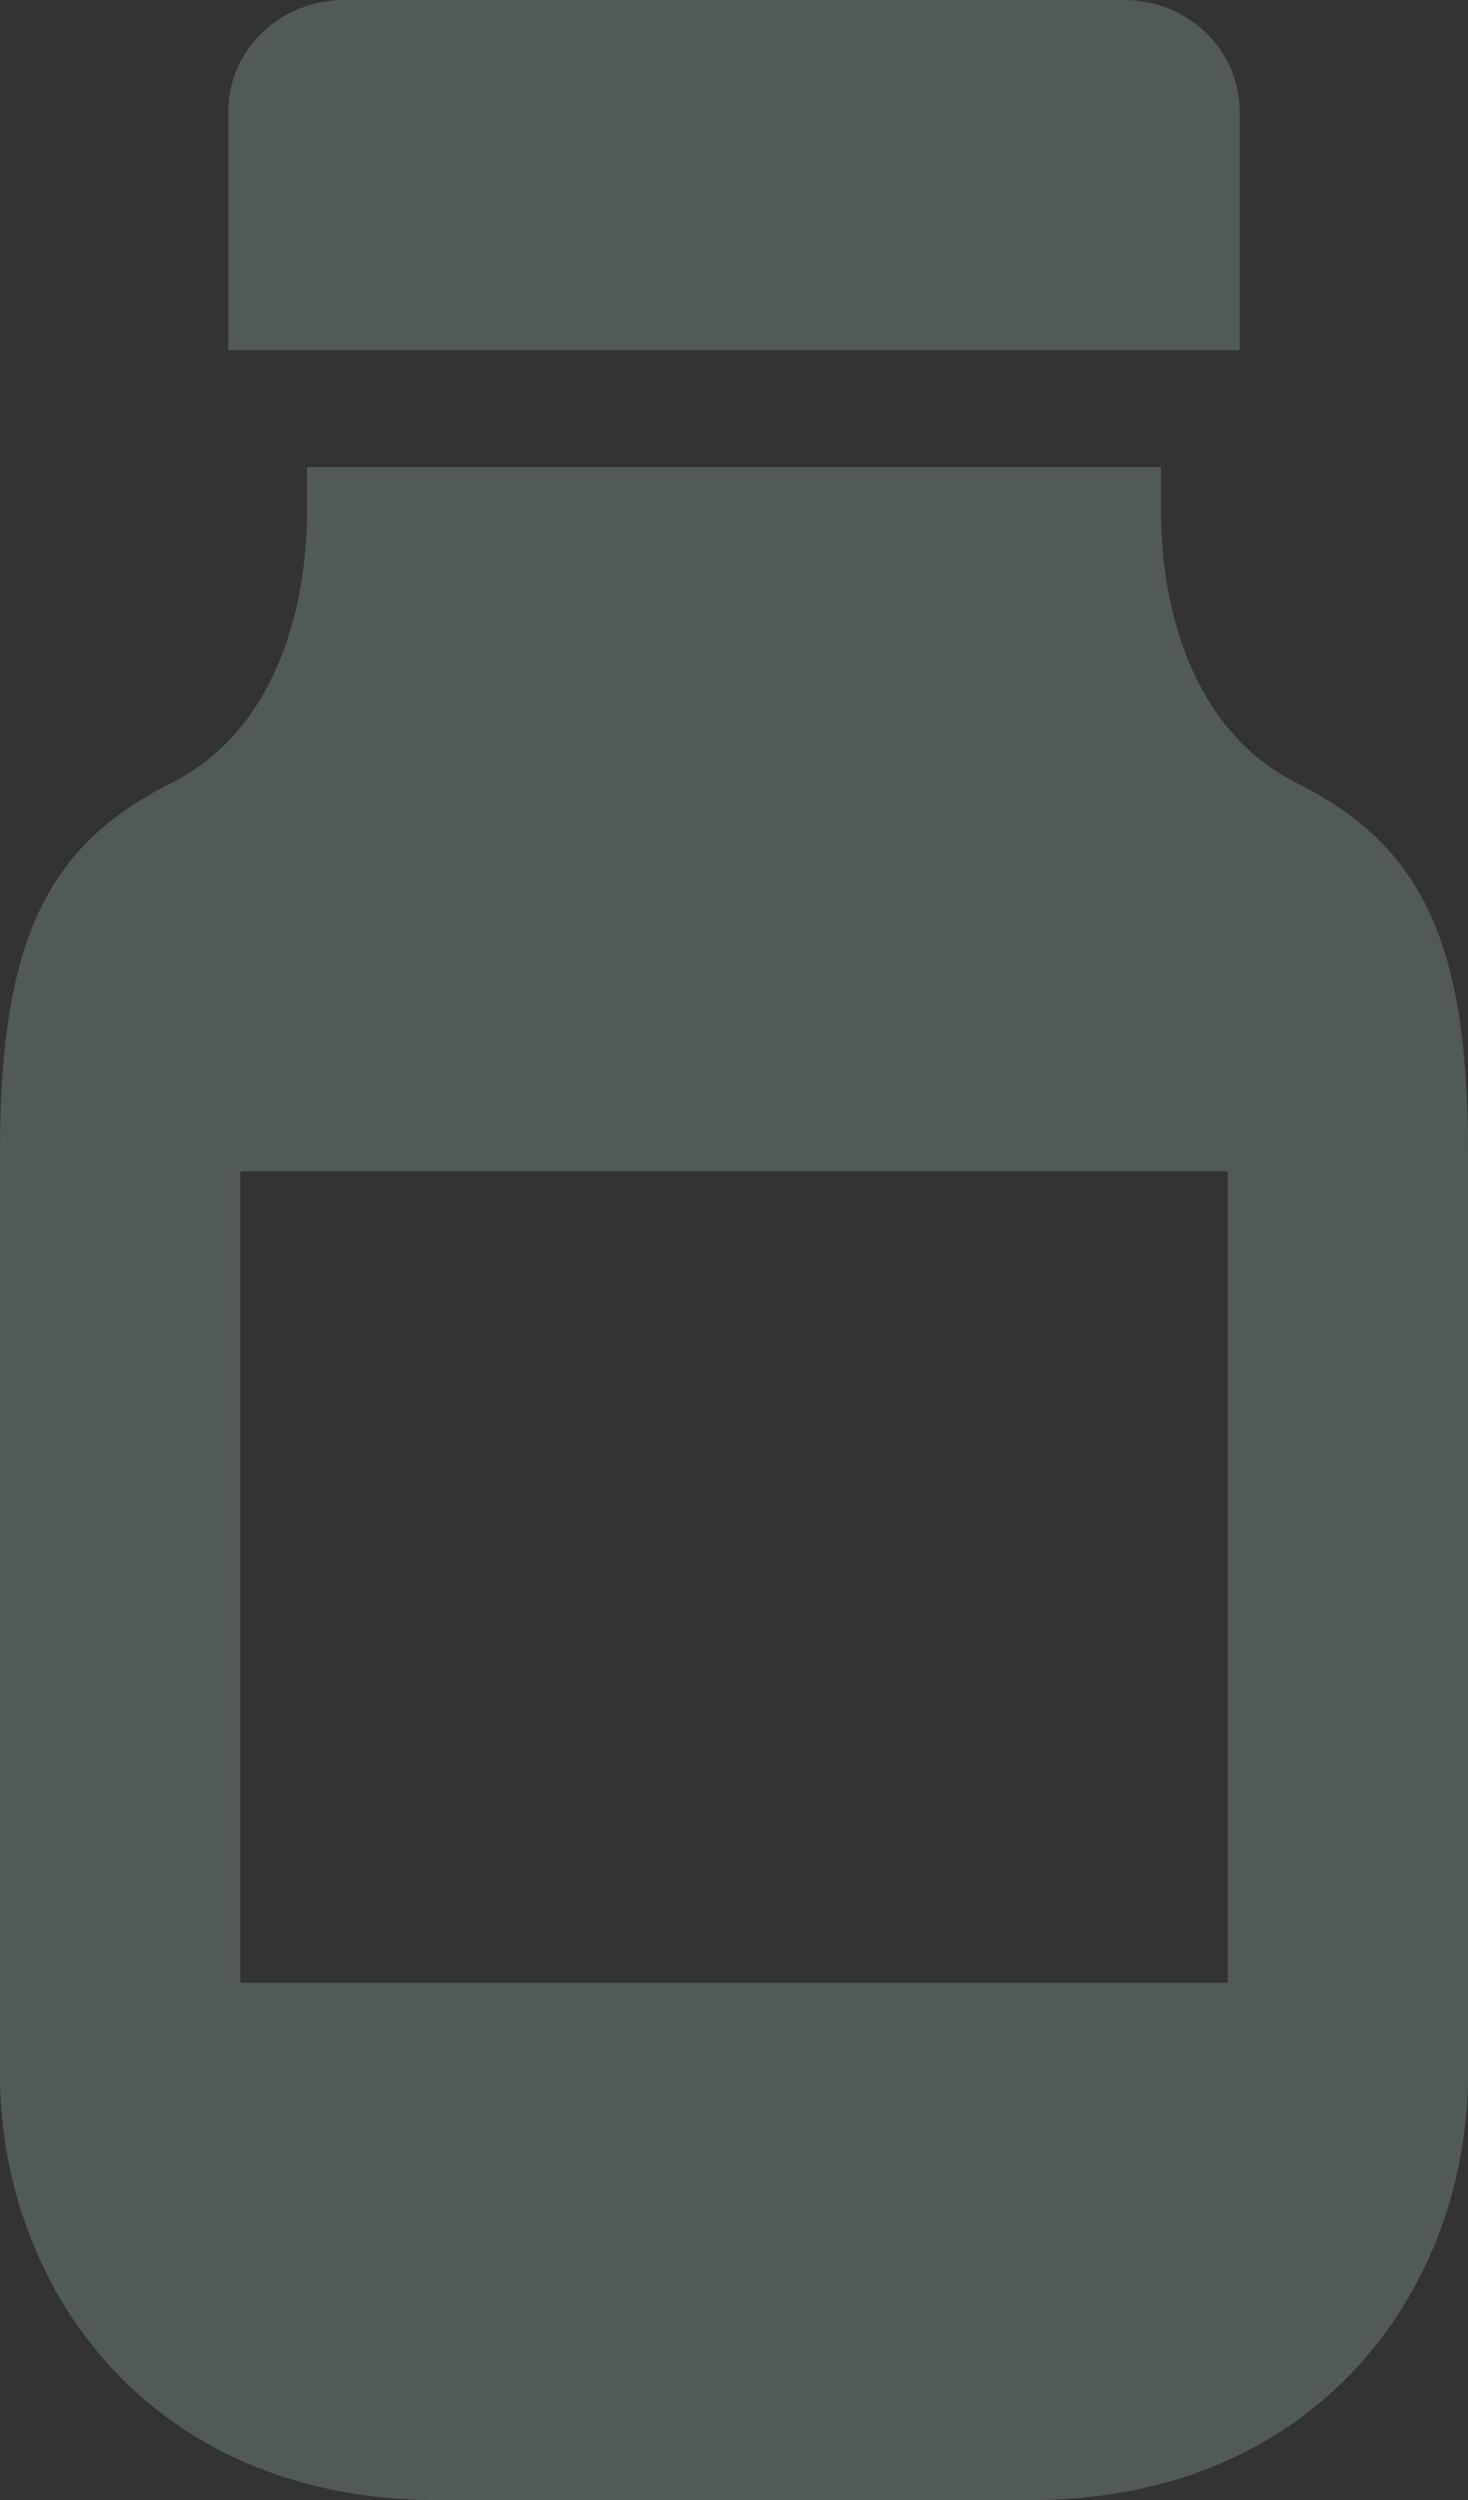 <svg xmlns="http://www.w3.org/2000/svg" width="560.823" height="954.564" viewBox="0 0 560.823 954.564">
  <rect x="0" y="0" width="560.823" height="954.564" fill="#333333" stroke="none"/>
  <g id="bg-icon" transform="translate(0)" opacity="0.2">
    <path id="パス_218" data-name="パス 218" d="M441.151,42.505C441.151,19.04,421.363,0,396.959,0H98.982C74.578,0,54.79,19.04,54.79,42.505v91.219H441.134V42.505Z" transform="translate(32.433)" fill="#cbf5f0"/>
    <path id="パス_219" data-name="パス 219" d="M495.164,232.532c-38.722-19.489-51.651-64.979-51.651-103.974V112.03H117.31v16.529c0,38.994-12.929,84.485-51.667,103.974C19.4,255.787,0,290.44,0,373.165V725.774c0,79.748,55.786,162.473,167.376,162.473H393.447c111.606,0,167.376-82.708,167.376-162.473V373.165c0-82.725-19.385-117.377-65.643-140.633ZM469.011,690.727H91.811V380.895h377.2Z" transform="translate(0 66.317)" fill="#cbf5f0"/>
  </g>
</svg>
